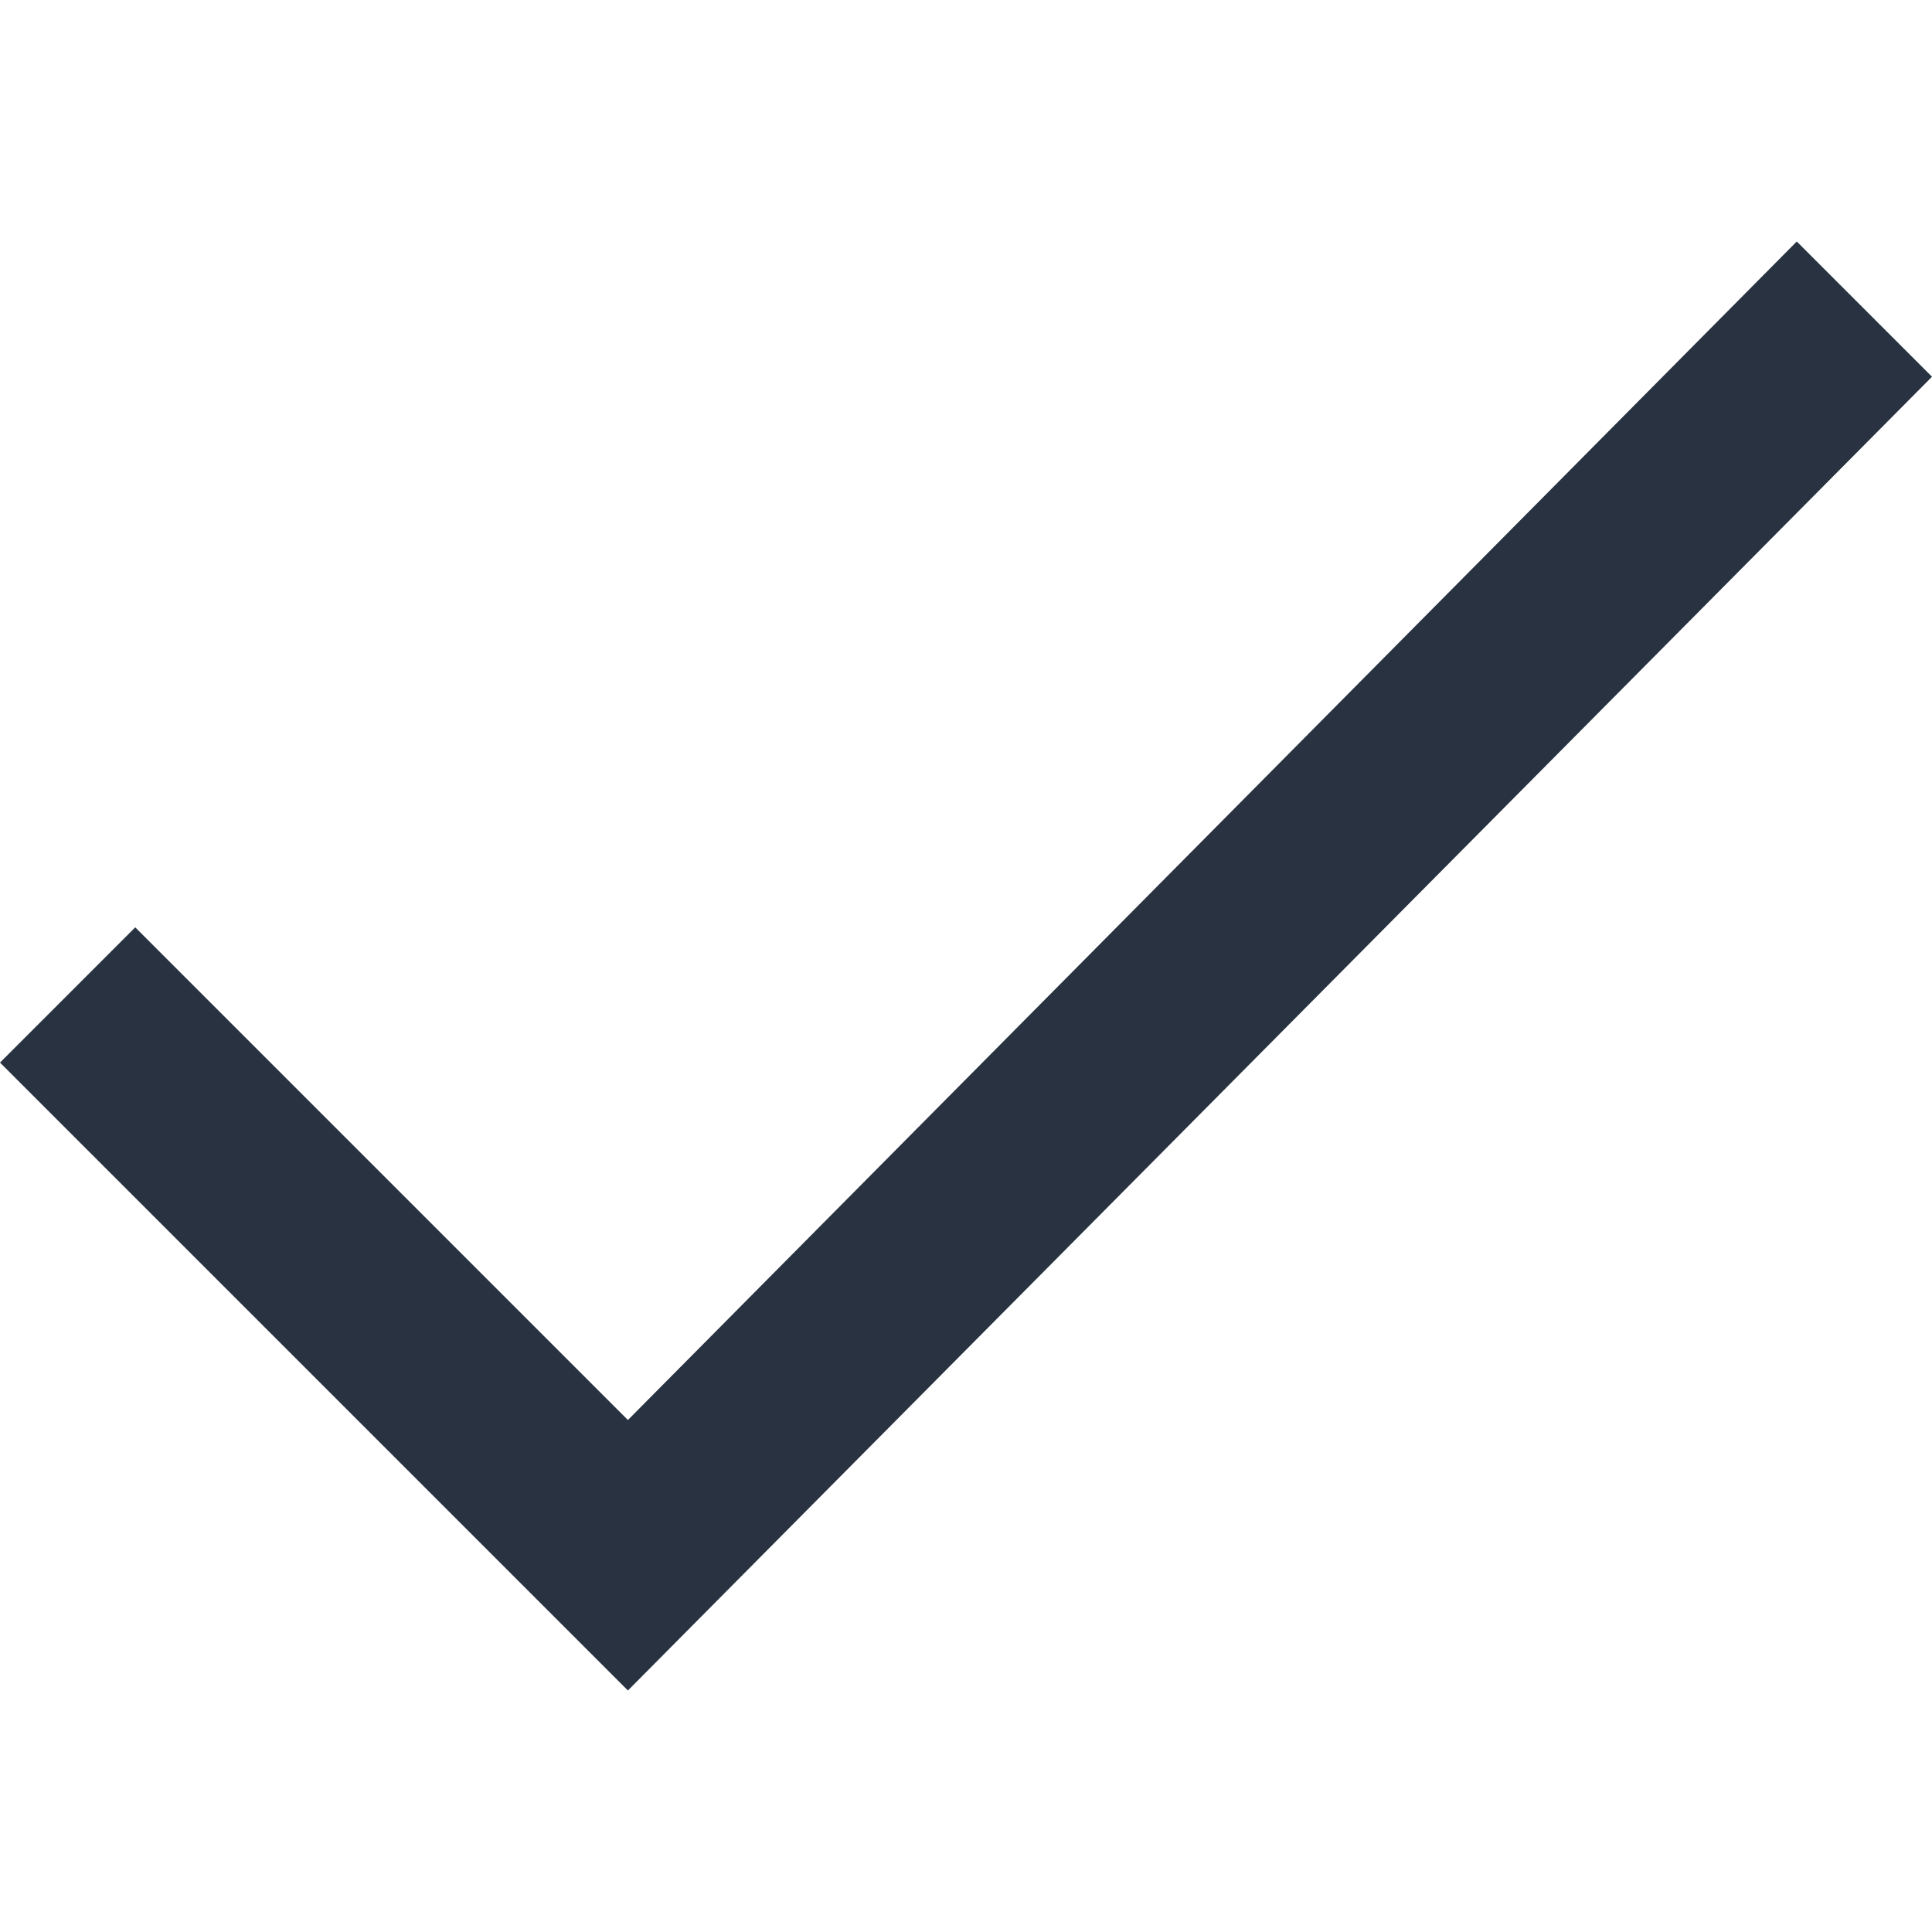 <?xml version="1.0" encoding="UTF-8"?>
<svg width="100px" height="100px" viewBox="0 0 100 100" version="1.1" xmlns="http://www.w3.org/2000/svg" xmlns:xlink="http://www.w3.org/1999/xlink">
    <title>check_dark</title>
    <g id="check_dark" stroke="none" stroke-width="1" fill="none" fill-rule="evenodd">
        <polygon id="Path" fill="#283241" fill-rule="nonzero" points="93 12.5 32.5 73.5 7 48 0 55 32.5 87.5 100 19.5"></polygon>
    </g>
</svg>